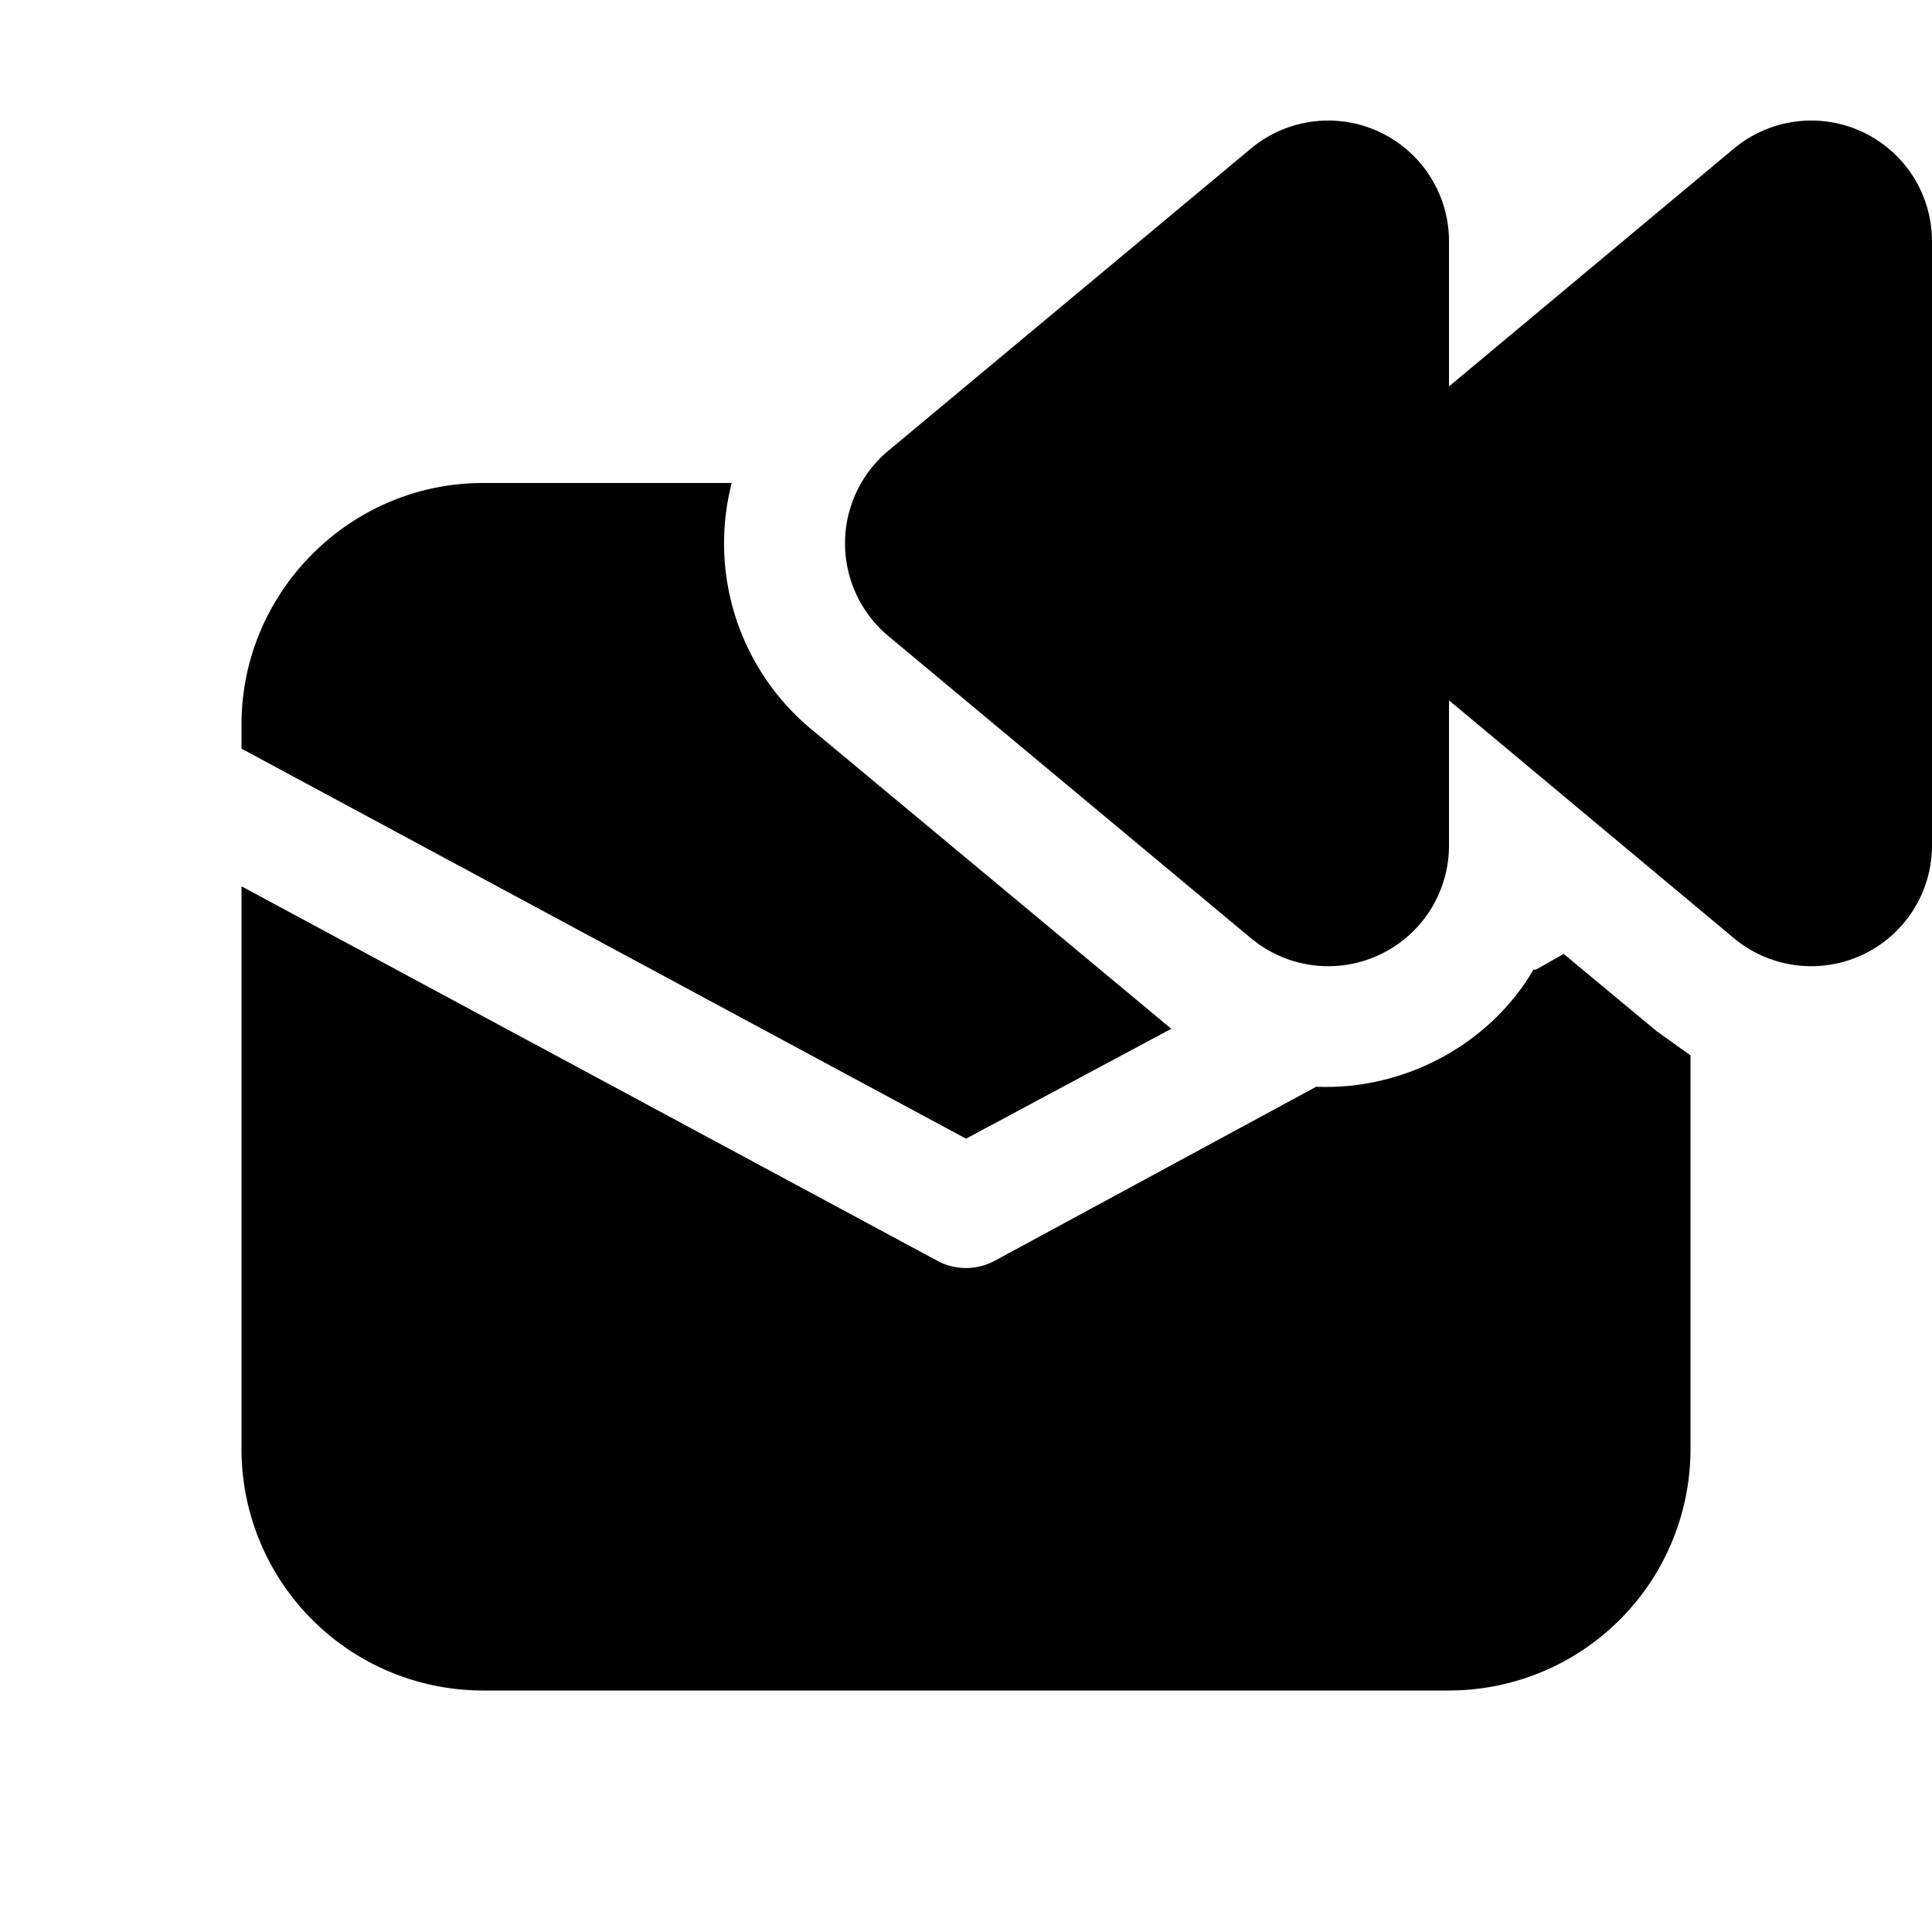 <svg width="16" height="16" viewBox="0 0 16 16" xmlns="http://www.w3.org/2000/svg"><path d="M12 7V5.8l2.36 1.97A1 1 0 0 0 16 7V2a1 1 0 0 0-1.64-.77L12 3.2V2a1 1 0 0 0-1.64-.77l-3 2.5a1 1 0 0 0 0 1.54l3 2.5A1 1 0 0 0 12 7Zm.72 1.03.23-.13.77.64.28.2V12a2 2 0 0 1-2 2H4a2 2 0 0 1-2-2V7.34l5.76 3.1a.5.5 0 0 0 .48 0L10.9 9c.72.03 1.43-.34 1.8-.97ZM4 4h2.06a2 2 0 0 0 .66 2.04L9.7 8.52 8 9.43 2 6.2V6c0-1.1.9-2 2-2Z"/></svg>